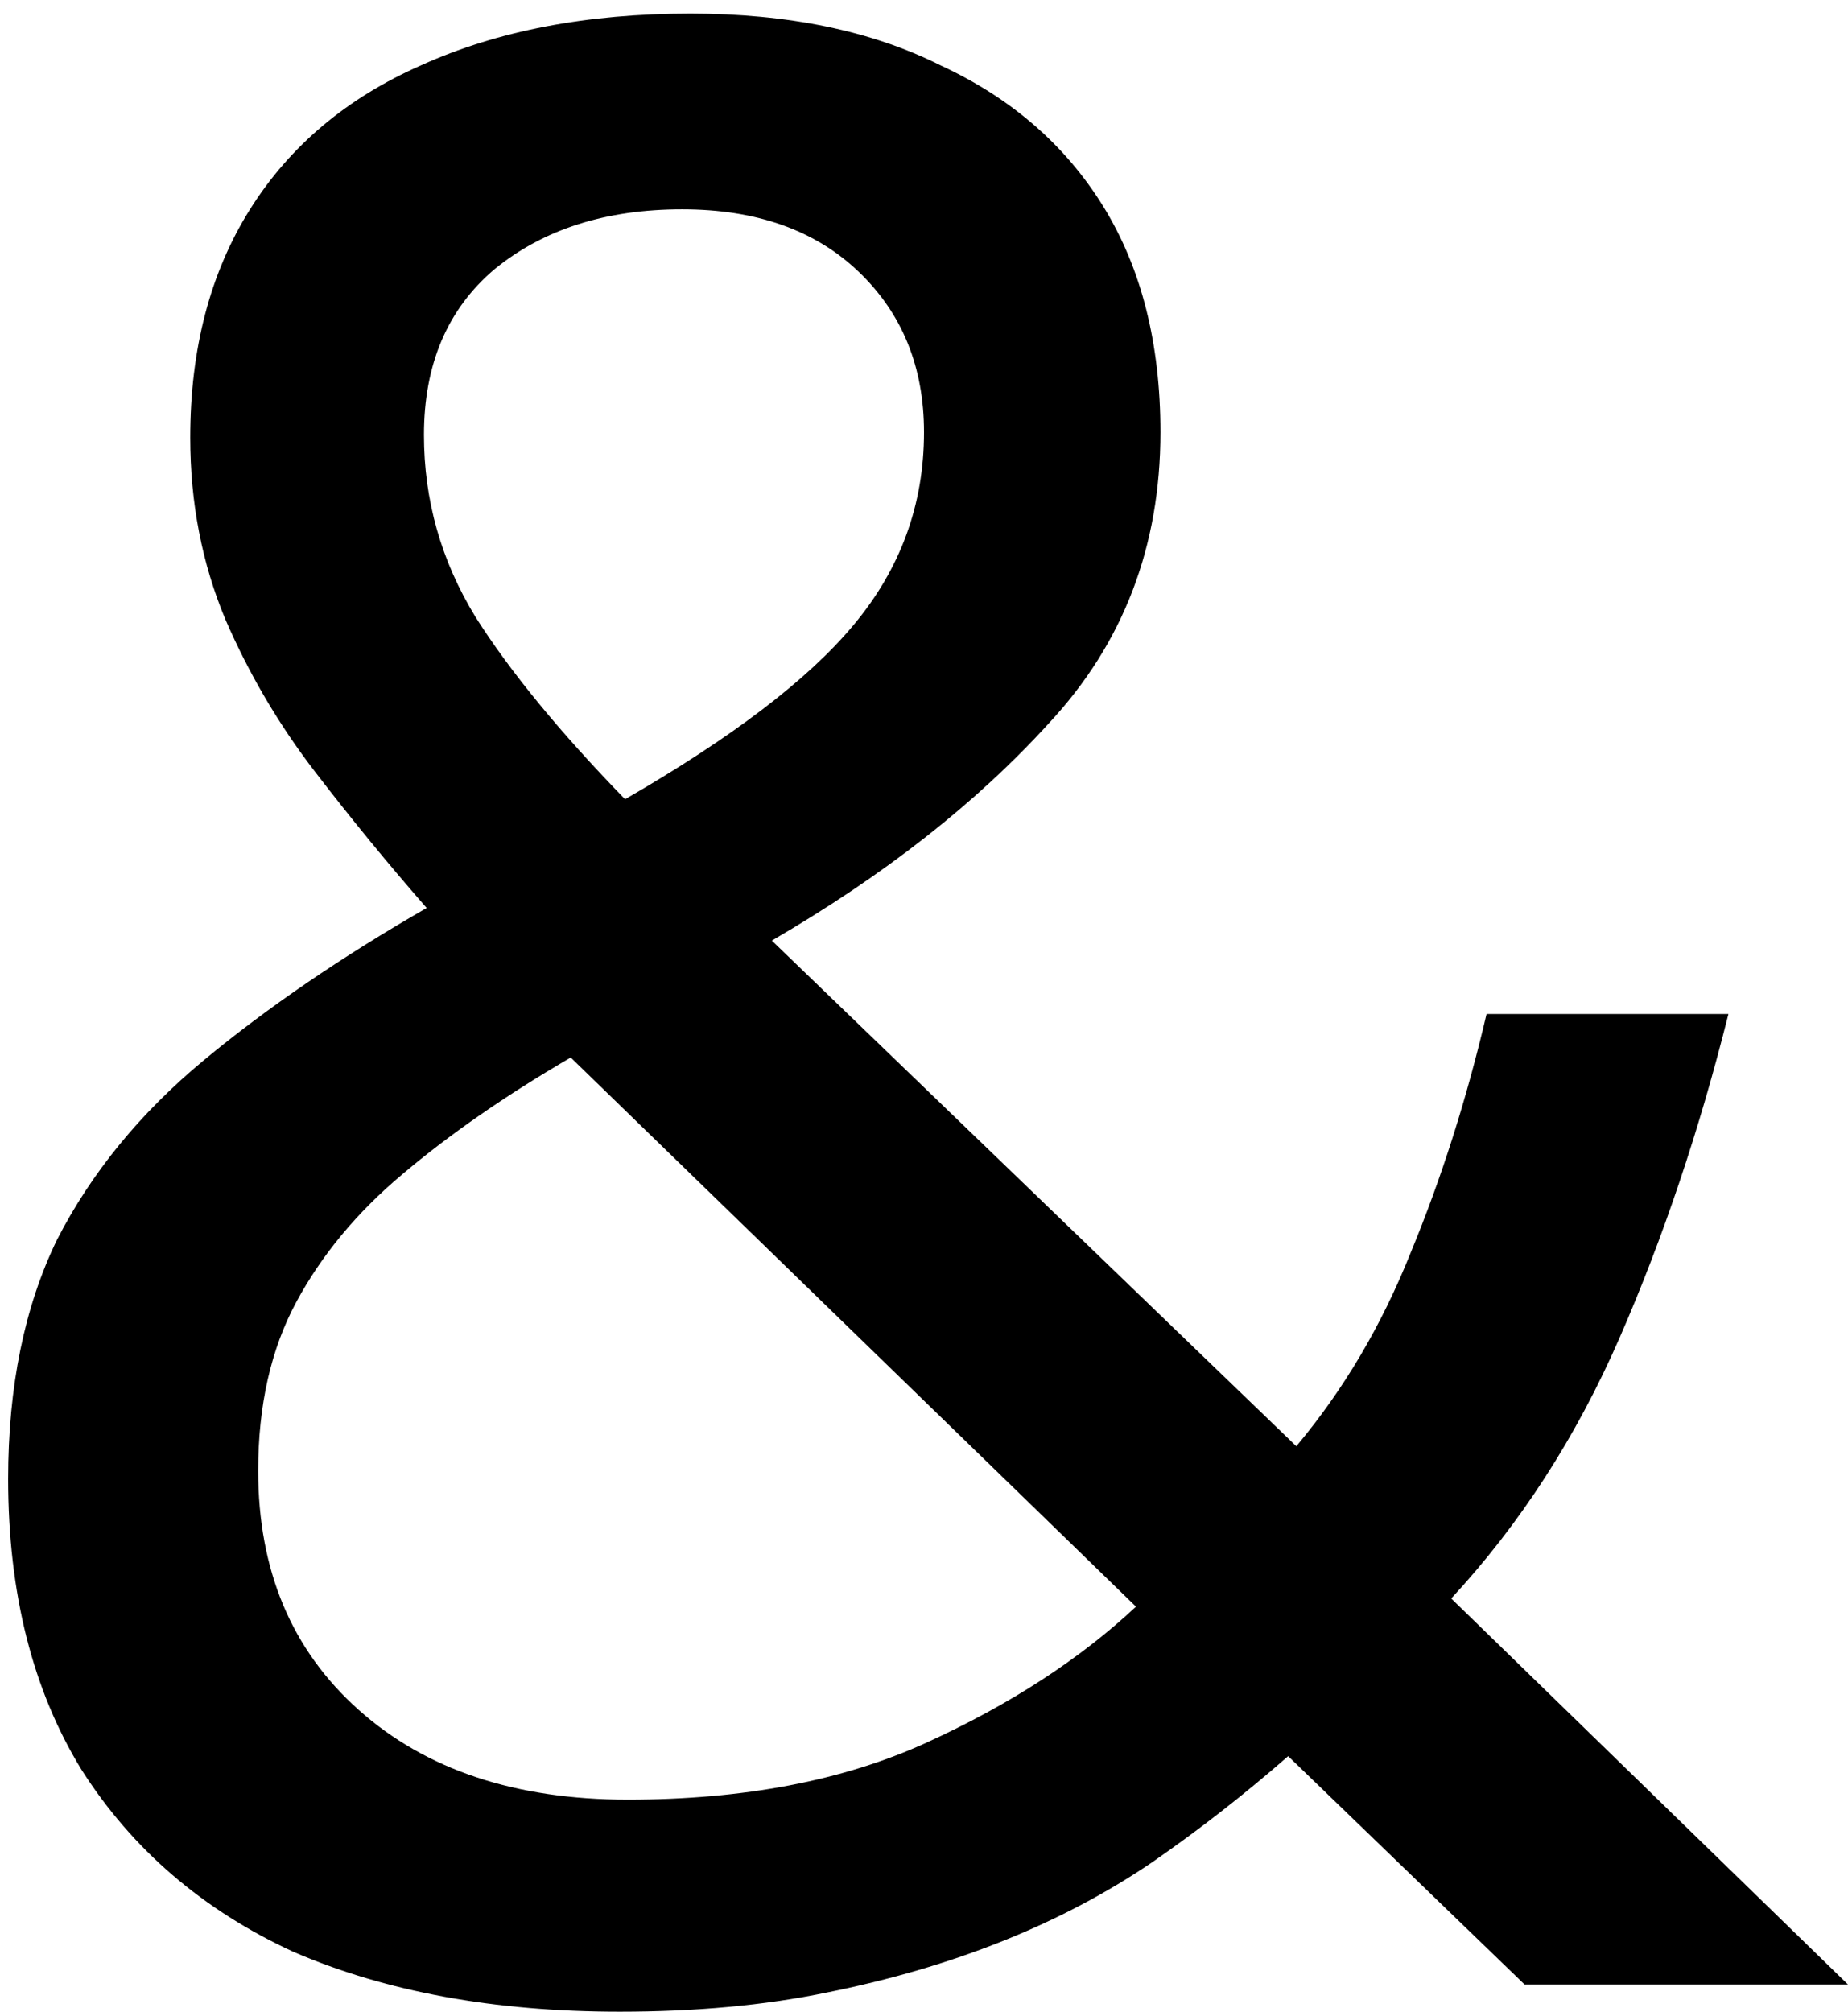 <?xml version="1.0" encoding="UTF-8"?> <svg xmlns="http://www.w3.org/2000/svg" width="68" height="74" viewBox="0 0 68 74" fill="none"><path d="M25.4 0.5C29 0.5 32.067 1.133 34.6 2.4C37.2 3.6 39.2 5.333 40.6 7.6C42 9.867 42.7 12.633 42.7 15.9C42.7 20.1 41.333 23.667 38.6 26.6C35.933 29.533 32.533 32.2 28.4 34.6L47.7 53.2C49.433 51.133 50.833 48.767 51.9 46.1C53.033 43.367 53.967 40.433 54.7 37.3H63.6C62.533 41.567 61.2 45.533 59.6 49.2C58 52.867 55.933 56.067 53.4 58.8L68 73H56.1L47.4 64.6C45.8 66 44.133 67.3 42.4 68.5C40.733 69.633 38.9 70.6 36.9 71.4C34.9 72.2 32.733 72.833 30.4 73.3C28.133 73.767 25.6 74 22.8 74C18.2 74 14.2 73.267 10.8 71.8C7.467 70.267 4.867 68.033 3 65.1C1.2 62.167 0.3 58.6 0.3 54.4C0.3 51 0.9 48.067 2.1 45.6C3.367 43.133 5.167 40.933 7.5 39C9.833 37.067 12.567 35.2 15.7 33.4C14.3 31.8 12.933 30.133 11.6 28.4C10.267 26.667 9.167 24.8 8.3 22.8C7.433 20.733 7 18.5 7 16.1C7 12.833 7.733 10.033 9.2 7.7C10.667 5.367 12.767 3.6 15.5 2.4C18.3 1.133 21.6 0.5 25.4 0.5ZM21 38.9C18.6 40.3 16.533 41.733 14.8 43.2C13.133 44.6 11.833 46.167 10.9 47.9C9.967 49.633 9.5 51.7 9.5 54.1C9.5 57.767 10.733 60.7 13.2 62.9C15.667 65.1 18.967 66.2 23.1 66.2C27.367 66.2 31.033 65.5 34.1 64.1C37.167 62.7 39.733 61.033 41.8 59.1L21 38.9ZM25.1 7.7C22.3 7.7 20 8.433 18.2 9.9C16.467 11.367 15.6 13.4 15.6 16C15.6 18.4 16.233 20.633 17.5 22.7C18.767 24.7 20.6 26.933 23 29.4C26.933 27.133 29.733 25 31.4 23C33.133 20.933 34 18.567 34 15.9C34 13.5 33.2 11.533 31.6 10C30 8.467 27.833 7.7 25.1 7.7Z" fill="black"></path></svg> 